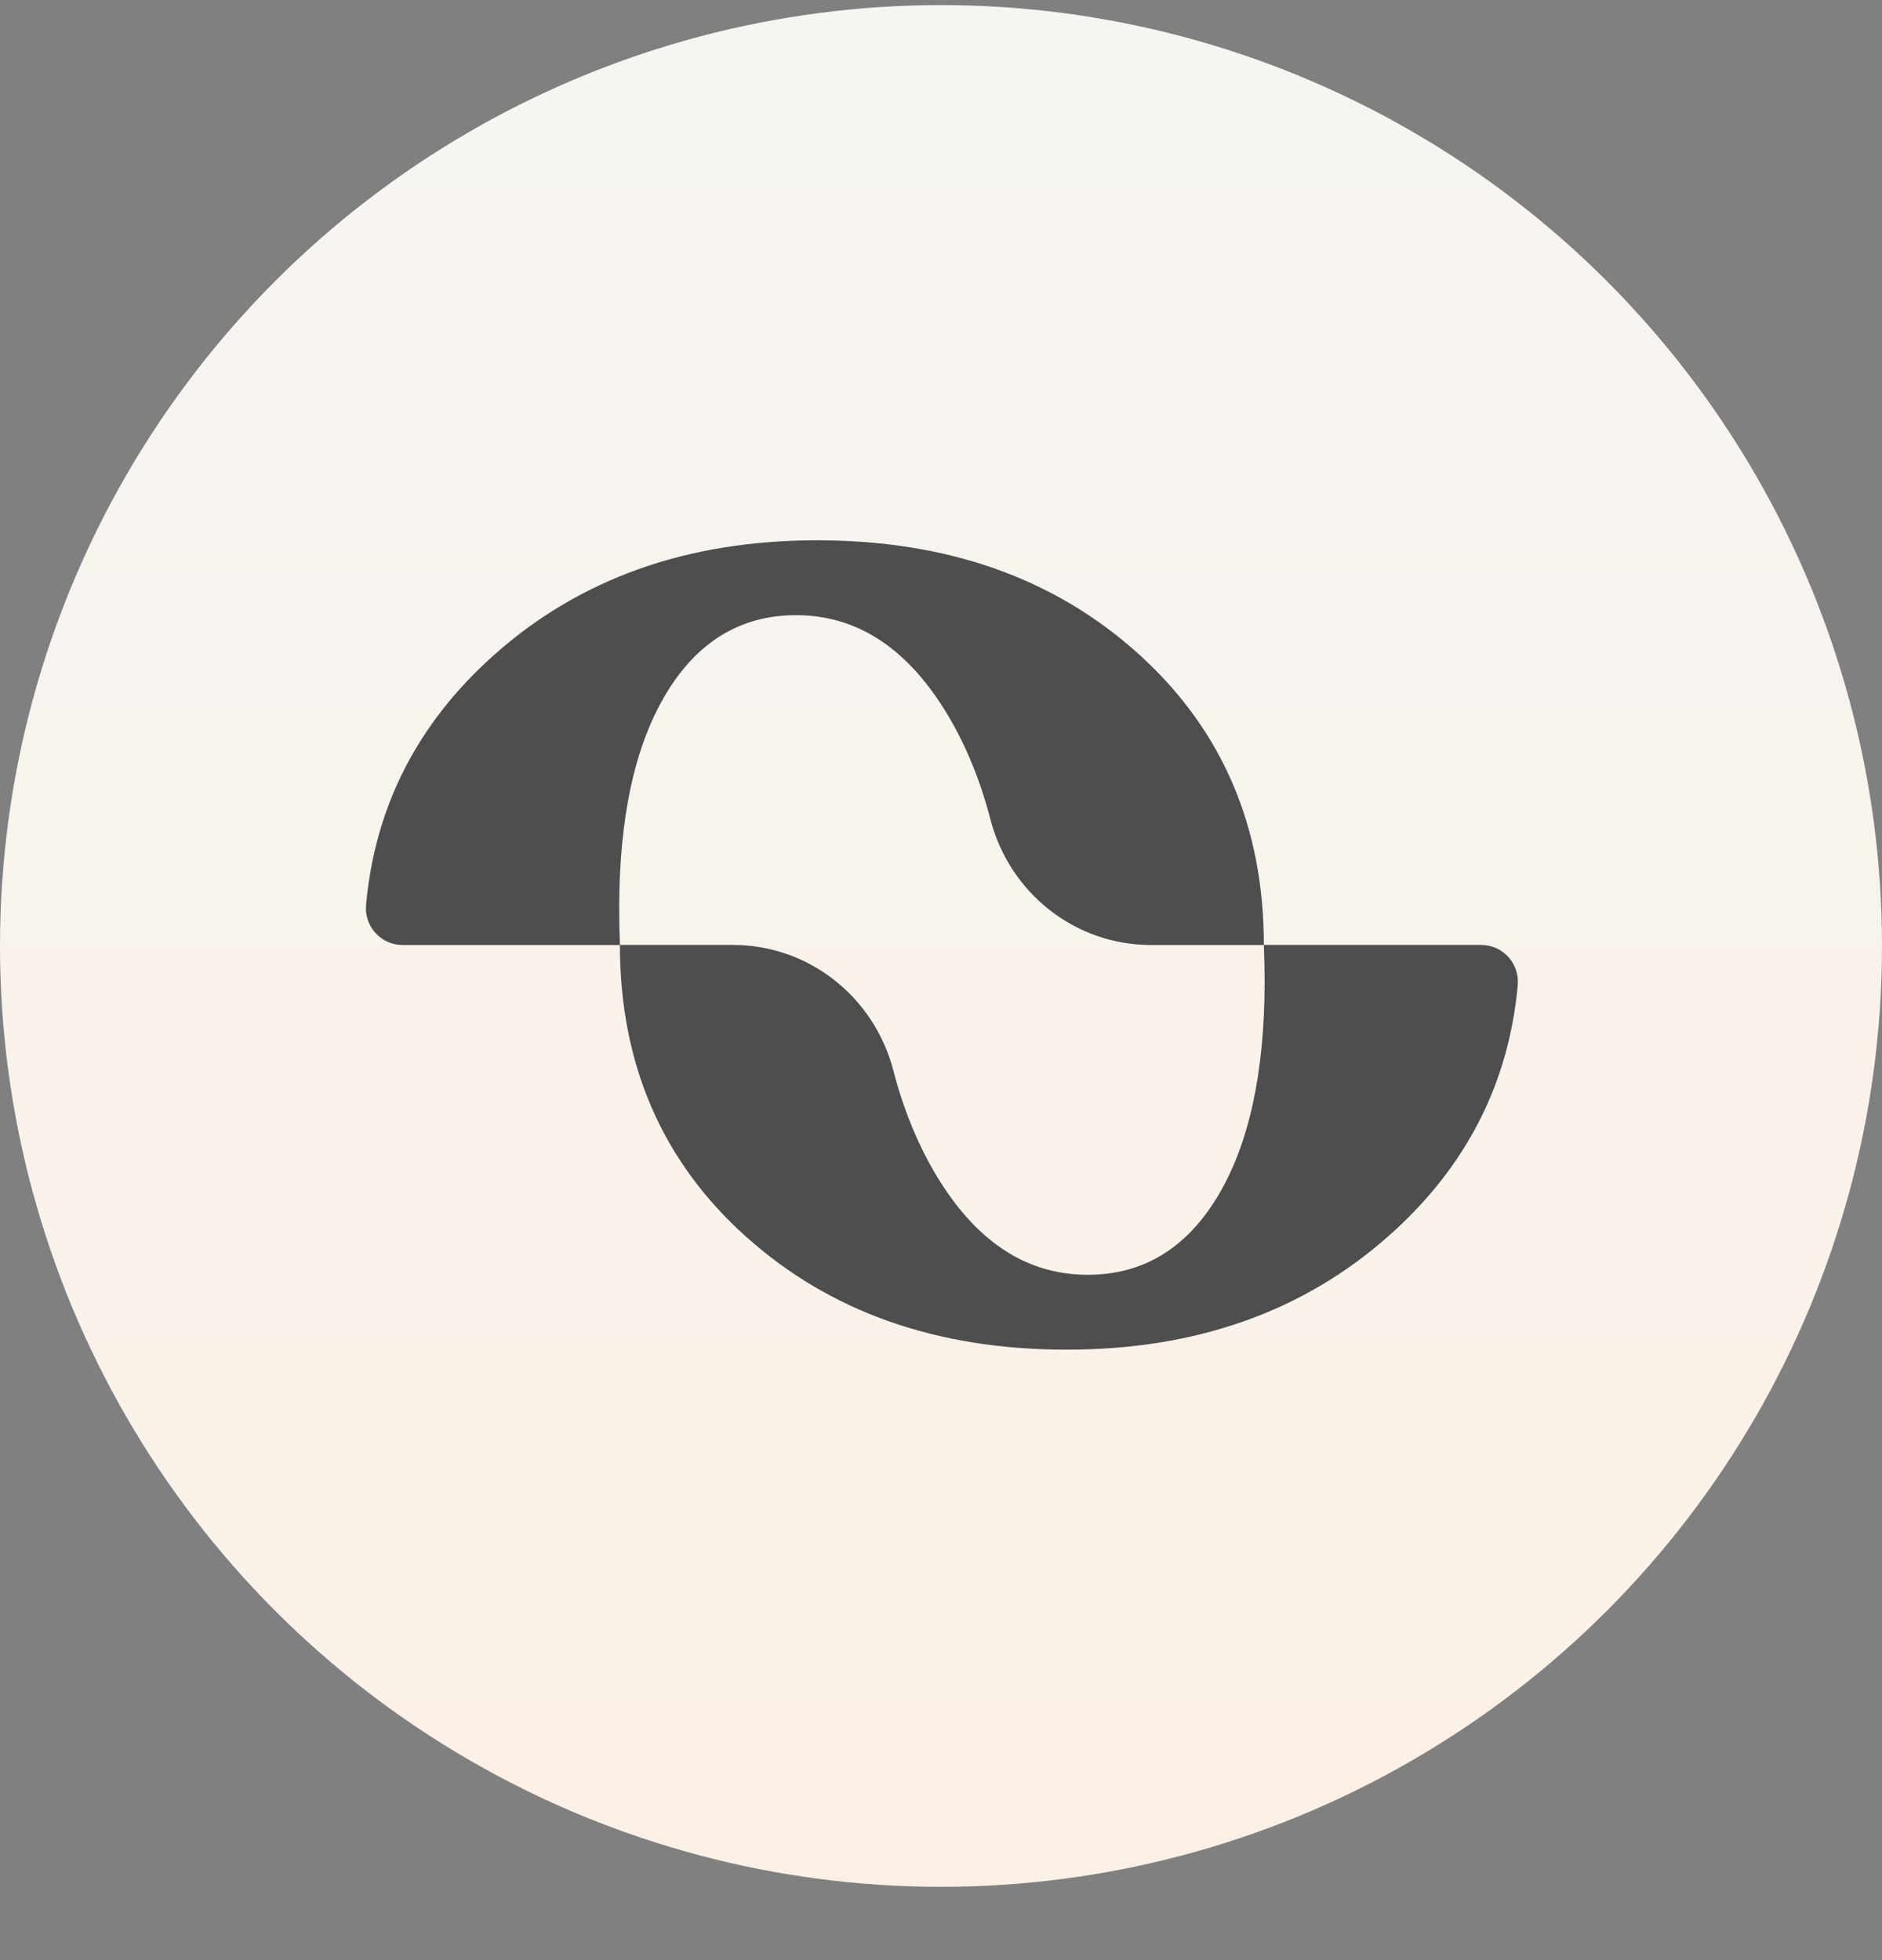 <svg width="24" height="25" viewBox="0 0 24 25" fill="none" xmlns="http://www.w3.org/2000/svg">
<rect x="0" y="0" width="24" height="25" fill="#808080" stroke="none"/>
<circle cx="12" cy="12.065" r="12" fill="url(#paint0_linear_4770_3372)"/>
<path d="M10.42 6.891C12.077 6.891 13.441 7.371 14.512 8.334L14.561 8.379C15.598 9.335 16.117 10.559 16.117 12.052H18.889C19.165 12.052 19.38 12.29 19.355 12.565C19.241 13.817 18.7 14.876 17.733 15.742C16.637 16.724 15.261 17.214 13.603 17.214C11.946 17.214 10.582 16.733 9.511 15.77L9.511 15.771C8.441 14.809 7.906 13.569 7.905 12.053H5.134C4.858 12.053 4.643 11.815 4.668 11.54C4.782 10.288 5.323 9.229 6.29 8.363C7.386 7.381 8.762 6.891 10.42 6.891ZM10.152 7.846C9.451 7.846 8.899 8.178 8.498 8.841C8.097 9.504 7.896 10.421 7.896 11.594C7.896 11.751 7.9 11.903 7.906 12.052H9.346C10.316 12.052 11.15 12.717 11.393 13.656C11.519 14.14 11.695 14.574 11.921 14.959C12.431 15.825 13.08 16.259 13.871 16.259C14.572 16.259 15.123 15.927 15.525 15.264C15.926 14.601 16.127 13.684 16.127 12.511C16.127 12.354 16.123 12.202 16.117 12.053H14.677C13.707 12.053 12.873 11.388 12.63 10.449C12.504 9.965 12.328 9.531 12.102 9.146C11.592 8.28 10.942 7.846 10.152 7.846Z" fill="#4E4E4E"/>
<defs>
<linearGradient id="paint0_linear_4770_3372" x1="12" y1="0.064" x2="12" y2="24.064" gradientUnits="userSpaceOnUse">
<stop stop-color="#F6F5F2"/>
<stop offset="1" stop-color="#FBF0E6"/>
</linearGradient>
</defs>
</svg>
